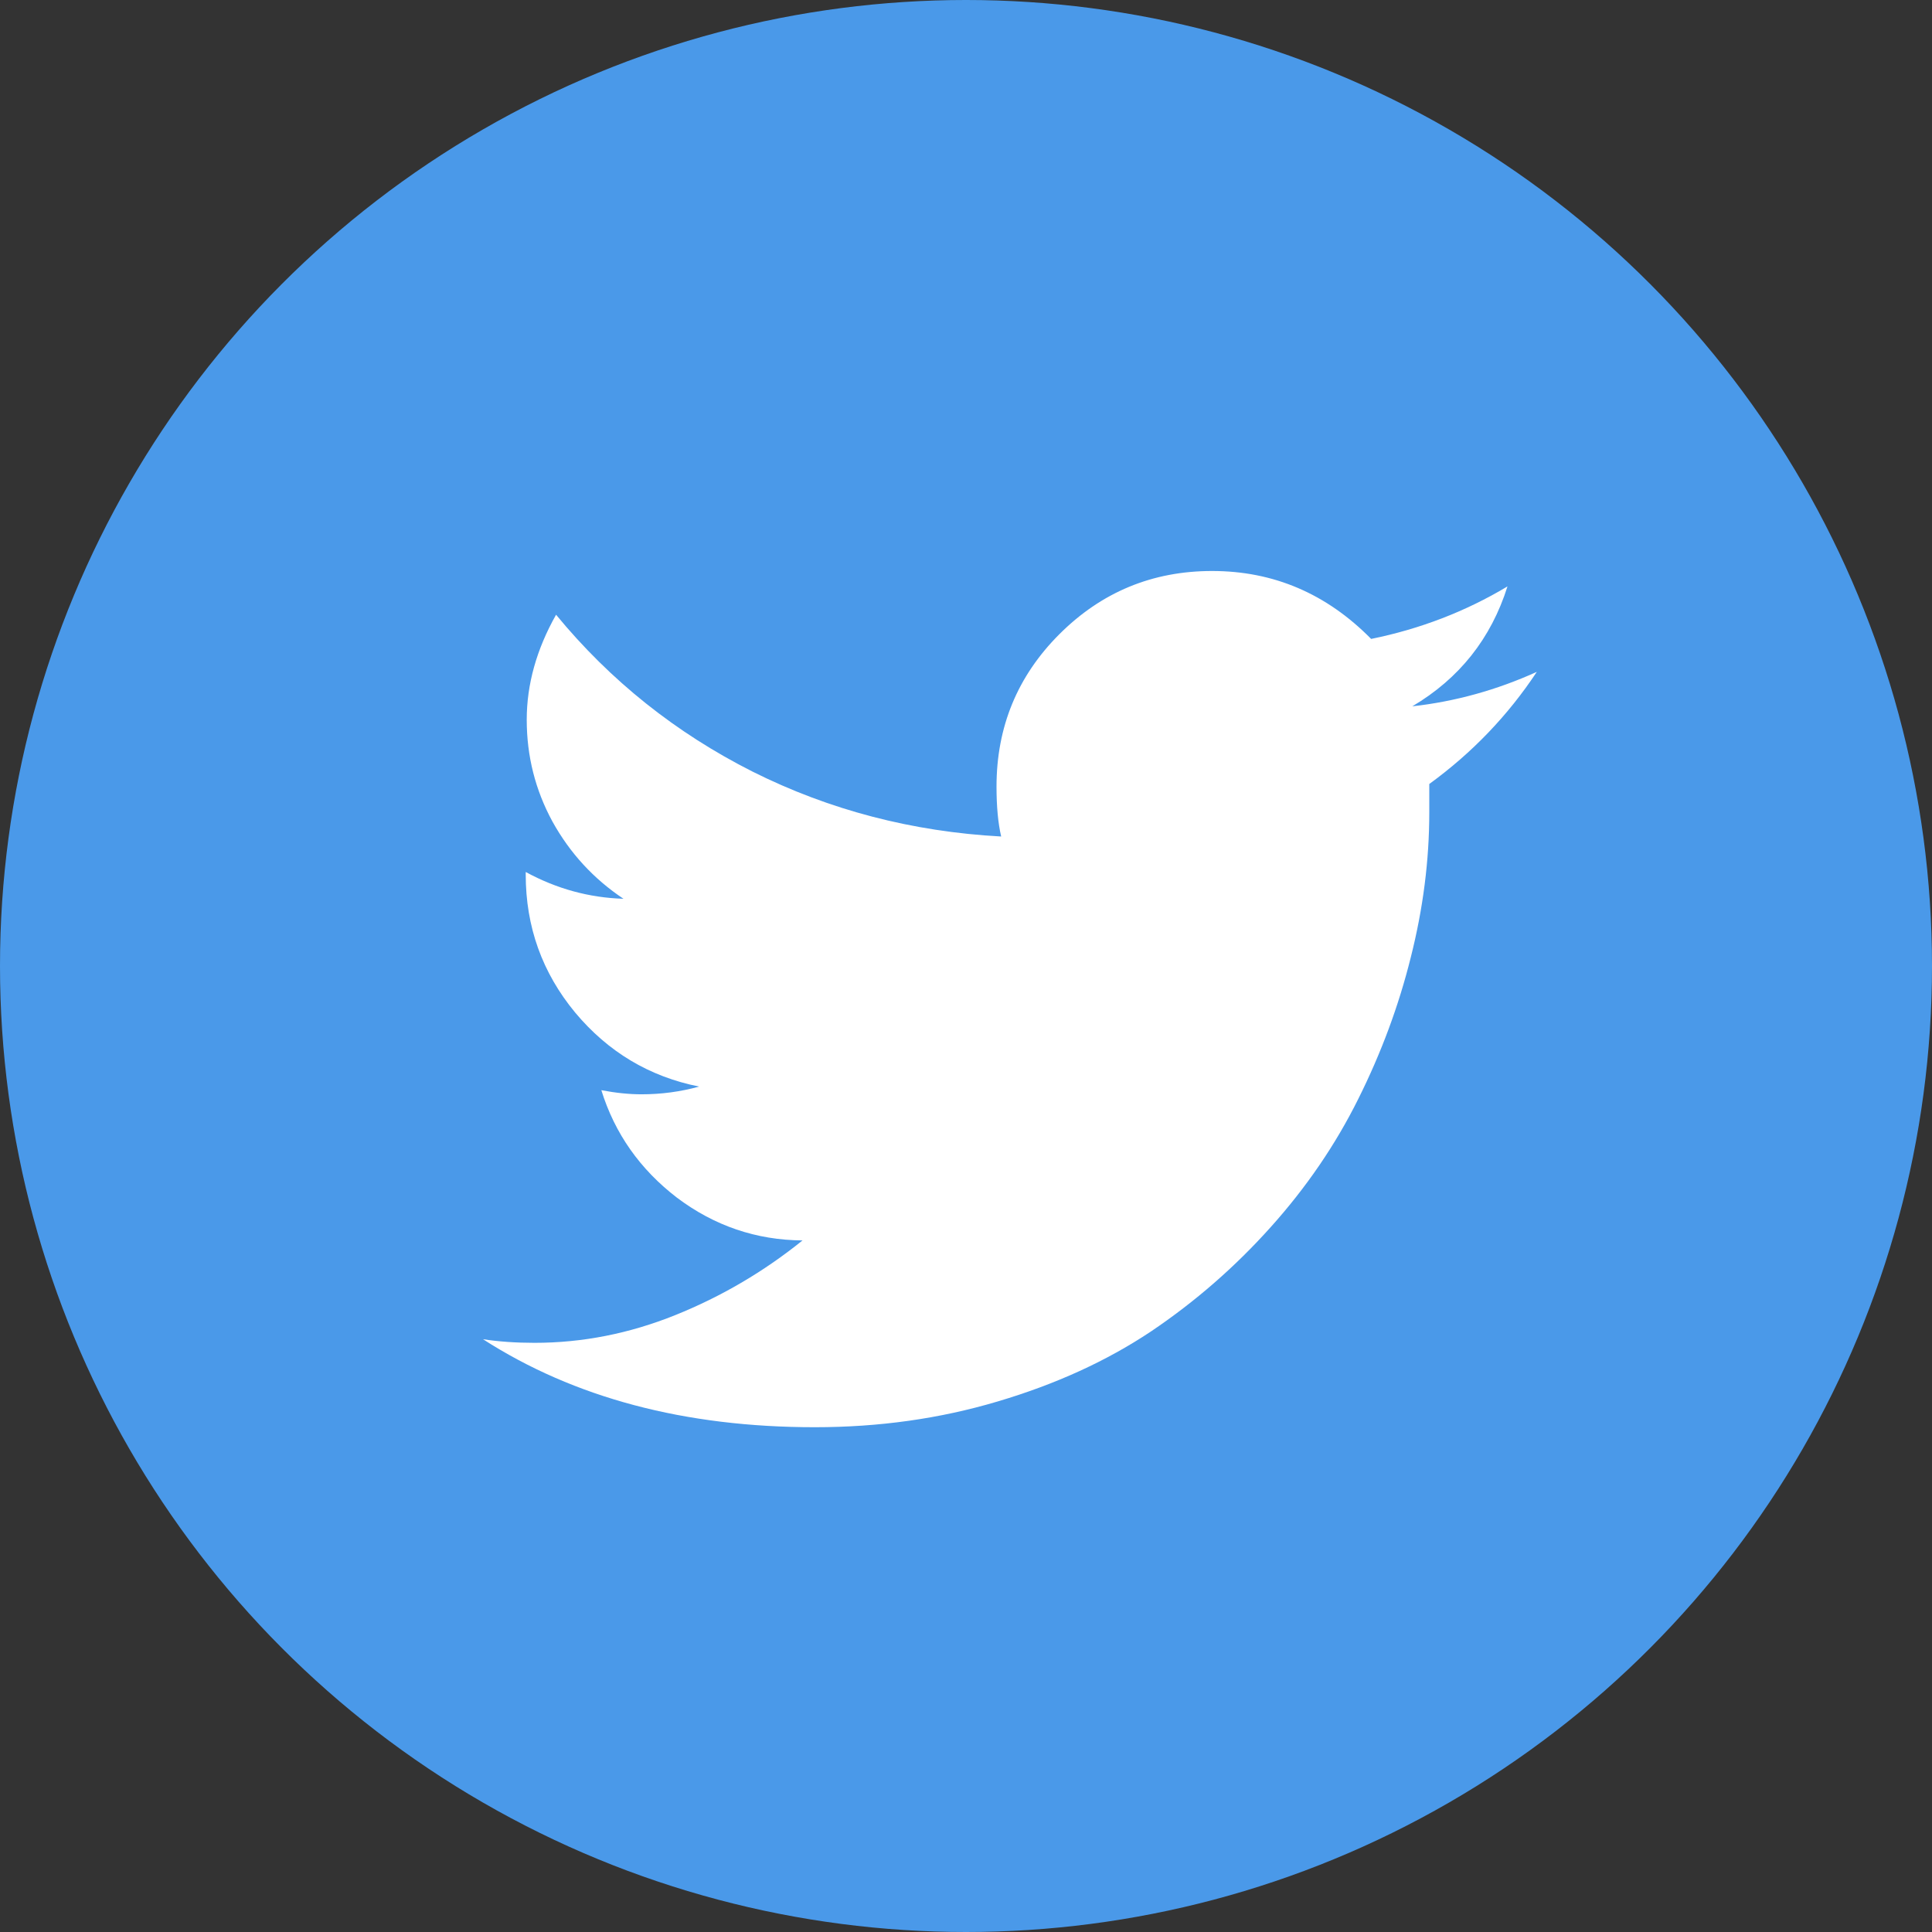 <svg width="44" height="44" viewBox="0 0 44 44" fill="none" xmlns="http://www.w3.org/2000/svg">
<rect x="0" y="0" width="44" height="44" fill="#333333" stroke="none"/>
<circle cx="22" cy="22" r="22" fill="#4A99E9"/>
<path d="M35 15.301C34.344 16.293 33.527 17.145 32.551 17.855V18.5C32.551 19.594 32.41 20.695 32.129 21.805C31.855 22.906 31.457 23.98 30.934 25.027C30.418 26.066 29.754 27.039 28.941 27.945C28.129 28.852 27.219 29.645 26.211 30.324C25.203 30.996 24.039 31.527 22.719 31.918C21.406 32.309 20.02 32.504 18.559 32.504C15.598 32.504 13.078 31.836 11 30.5C11.359 30.555 11.75 30.582 12.172 30.582C13.266 30.582 14.336 30.371 15.383 29.949C16.43 29.527 17.395 28.961 18.277 28.25C17.223 28.242 16.27 27.918 15.418 27.277C14.574 26.629 14 25.812 13.695 24.828C14.023 24.891 14.328 24.922 14.609 24.922C15.062 24.922 15.5 24.863 15.922 24.746C14.789 24.52 13.848 23.957 13.098 23.059C12.348 22.152 11.973 21.105 11.973 19.918V19.859C12.676 20.242 13.418 20.445 14.199 20.469C13.52 20.016 12.98 19.43 12.582 18.711C12.191 17.992 11.996 17.219 11.996 16.391C11.996 15.586 12.219 14.789 12.664 14C13.898 15.5 15.391 16.691 17.141 17.574C18.891 18.449 20.777 18.941 22.801 19.051C22.73 18.746 22.695 18.367 22.695 17.914C22.695 16.555 23.172 15.398 24.125 14.445C25.086 13.484 26.246 13.004 27.605 13.004C29.004 13.004 30.211 13.52 31.227 14.551C32.344 14.324 33.379 13.926 34.332 13.355C33.957 14.543 33.234 15.453 32.164 16.086C33.141 15.977 34.086 15.715 35 15.301Z" fill="white"/>
</svg>
